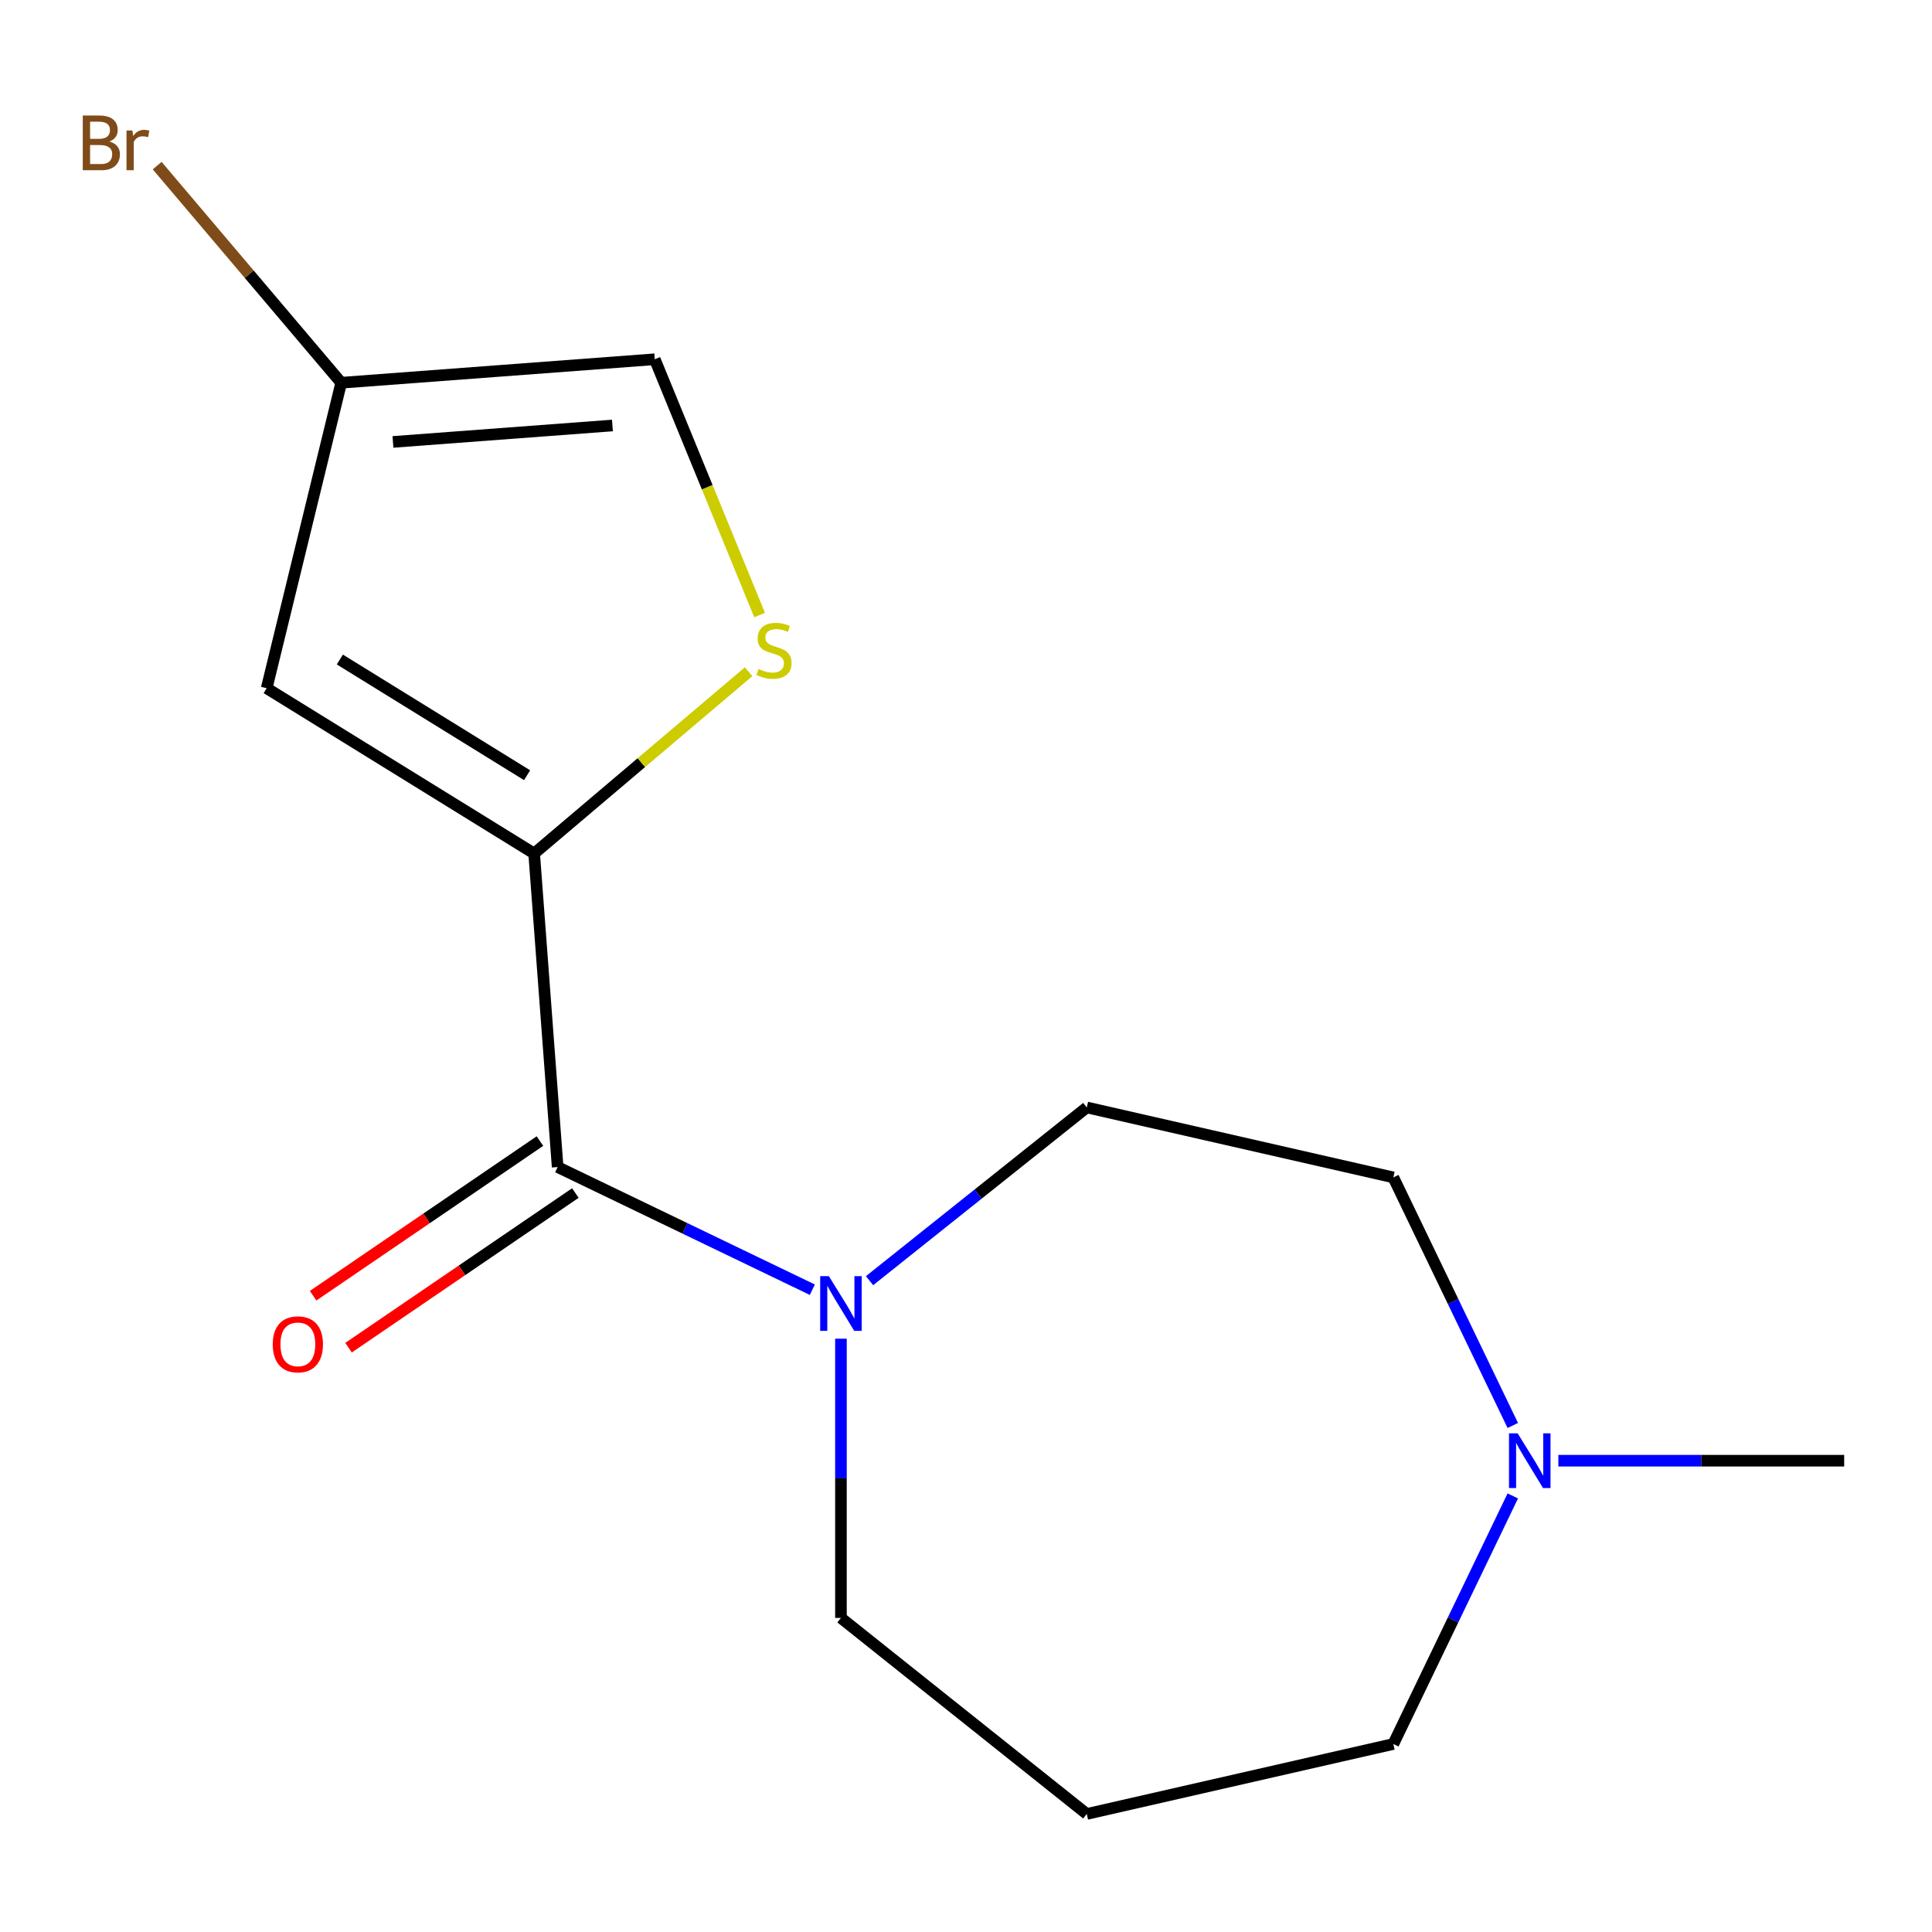 <?xml version='1.0' encoding='iso-8859-1'?>
<svg version='1.1' baseProfile='full'
              xmlns='http://www.w3.org/2000/svg'
                      xmlns:rdkit='http://www.rdkit.org/xml'
                      xmlns:xlink='http://www.w3.org/1999/xlink'
                  xml:space='preserve'
width='1000px' height='1000px' viewBox='0 0 1000 1000'>
<!-- END OF HEADER -->
<rect style='opacity:1.0;fill:#FFFFFF;stroke:none' width='1000' height='1000' x='0' y='0'> </rect>
<path class='bond-0' d='M 276.476,441.773 L 288.638,604.067' style='fill:none;fill-rule:evenodd;stroke:#000000;stroke-width:6px;stroke-linecap:butt;stroke-linejoin:miter;stroke-opacity:1' />
<path class='bond-1' d='M 276.476,441.773 L 138.028,356.218' style='fill:none;fill-rule:evenodd;stroke:#000000;stroke-width:6px;stroke-linecap:butt;stroke-linejoin:miter;stroke-opacity:1' />
<path class='bond-1' d='M 272.82,401.25 L 175.907,341.362' style='fill:none;fill-rule:evenodd;stroke:#000000;stroke-width:6px;stroke-linecap:butt;stroke-linejoin:miter;stroke-opacity:1' />
<path class='bond-2' d='M 276.476,441.773 L 331.977,394.729' style='fill:none;fill-rule:evenodd;stroke:#000000;stroke-width:6px;stroke-linecap:butt;stroke-linejoin:miter;stroke-opacity:1' />
<path class='bond-2' d='M 331.977,394.729 L 387.477,347.685' style='fill:none;fill-rule:evenodd;stroke:#CCCC00;stroke-width:6px;stroke-linecap:butt;stroke-linejoin:miter;stroke-opacity:1' />
<path class='bond-3' d='M 288.638,604.067 L 354.55,635.809' style='fill:none;fill-rule:evenodd;stroke:#000000;stroke-width:6px;stroke-linecap:butt;stroke-linejoin:miter;stroke-opacity:1' />
<path class='bond-3' d='M 354.55,635.809 L 420.462,667.55' style='fill:none;fill-rule:evenodd;stroke:#0000FF;stroke-width:6px;stroke-linecap:butt;stroke-linejoin:miter;stroke-opacity:1' />
<path class='bond-7' d='M 279.47,590.62 L 220.77,630.642' style='fill:none;fill-rule:evenodd;stroke:#000000;stroke-width:6px;stroke-linecap:butt;stroke-linejoin:miter;stroke-opacity:1' />
<path class='bond-7' d='M 220.77,630.642 L 162.069,670.663' style='fill:none;fill-rule:evenodd;stroke:#FF0000;stroke-width:6px;stroke-linecap:butt;stroke-linejoin:miter;stroke-opacity:1' />
<path class='bond-7' d='M 297.806,617.514 L 239.106,657.536' style='fill:none;fill-rule:evenodd;stroke:#000000;stroke-width:6px;stroke-linecap:butt;stroke-linejoin:miter;stroke-opacity:1' />
<path class='bond-7' d='M 239.106,657.536 L 180.405,697.557' style='fill:none;fill-rule:evenodd;stroke:#FF0000;stroke-width:6px;stroke-linecap:butt;stroke-linejoin:miter;stroke-opacity:1' />
<path class='bond-4' d='M 138.028,356.218 L 176.613,198.109' style='fill:none;fill-rule:evenodd;stroke:#000000;stroke-width:6px;stroke-linecap:butt;stroke-linejoin:miter;stroke-opacity:1' />
<path class='bond-5' d='M 393.172,318.351 L 366.039,252.149' style='fill:none;fill-rule:evenodd;stroke:#CCCC00;stroke-width:6px;stroke-linecap:butt;stroke-linejoin:miter;stroke-opacity:1' />
<path class='bond-5' d='M 366.039,252.149 L 338.907,185.947' style='fill:none;fill-rule:evenodd;stroke:#000000;stroke-width:6px;stroke-linecap:butt;stroke-linejoin:miter;stroke-opacity:1' />
<path class='bond-8' d='M 450.079,662.872 L 506.296,618.041' style='fill:none;fill-rule:evenodd;stroke:#0000FF;stroke-width:6px;stroke-linecap:butt;stroke-linejoin:miter;stroke-opacity:1' />
<path class='bond-8' d='M 506.296,618.041 L 562.513,573.209' style='fill:none;fill-rule:evenodd;stroke:#000000;stroke-width:6px;stroke-linecap:butt;stroke-linejoin:miter;stroke-opacity:1' />
<path class='bond-12' d='M 435.27,692.91 L 435.27,765.171' style='fill:none;fill-rule:evenodd;stroke:#0000FF;stroke-width:6px;stroke-linecap:butt;stroke-linejoin:miter;stroke-opacity:1' />
<path class='bond-12' d='M 435.27,765.171 L 435.27,837.431' style='fill:none;fill-rule:evenodd;stroke:#000000;stroke-width:6px;stroke-linecap:butt;stroke-linejoin:miter;stroke-opacity:1' />
<path class='bond-10' d='M 176.613,198.109 L 128.981,141.914' style='fill:none;fill-rule:evenodd;stroke:#000000;stroke-width:6px;stroke-linecap:butt;stroke-linejoin:miter;stroke-opacity:1' />
<path class='bond-10' d='M 128.981,141.914 L 81.348,85.72' style='fill:none;fill-rule:evenodd;stroke:#7F4C19;stroke-width:6px;stroke-linecap:butt;stroke-linejoin:miter;stroke-opacity:1' />
<path class='bond-15' d='M 176.613,198.109 L 338.907,185.947' style='fill:none;fill-rule:evenodd;stroke:#000000;stroke-width:6px;stroke-linecap:butt;stroke-linejoin:miter;stroke-opacity:1' />
<path class='bond-15' d='M 203.39,228.744 L 316.996,220.23' style='fill:none;fill-rule:evenodd;stroke:#000000;stroke-width:6px;stroke-linecap:butt;stroke-linejoin:miter;stroke-opacity:1' />
<path class='bond-6' d='M 783.018,737.828 L 752.1,673.626' style='fill:none;fill-rule:evenodd;stroke:#0000FF;stroke-width:6px;stroke-linecap:butt;stroke-linejoin:miter;stroke-opacity:1' />
<path class='bond-6' d='M 752.1,673.626 L 721.182,609.424' style='fill:none;fill-rule:evenodd;stroke:#000000;stroke-width:6px;stroke-linecap:butt;stroke-linejoin:miter;stroke-opacity:1' />
<path class='bond-14' d='M 806.605,756.056 L 880.575,756.056' style='fill:none;fill-rule:evenodd;stroke:#0000FF;stroke-width:6px;stroke-linecap:butt;stroke-linejoin:miter;stroke-opacity:1' />
<path class='bond-14' d='M 880.575,756.056 L 954.545,756.056' style='fill:none;fill-rule:evenodd;stroke:#000000;stroke-width:6px;stroke-linecap:butt;stroke-linejoin:miter;stroke-opacity:1' />
<path class='bond-16' d='M 783.018,774.285 L 752.1,838.487' style='fill:none;fill-rule:evenodd;stroke:#0000FF;stroke-width:6px;stroke-linecap:butt;stroke-linejoin:miter;stroke-opacity:1' />
<path class='bond-16' d='M 752.1,838.487 L 721.182,902.688' style='fill:none;fill-rule:evenodd;stroke:#000000;stroke-width:6px;stroke-linecap:butt;stroke-linejoin:miter;stroke-opacity:1' />
<path class='bond-9' d='M 562.513,573.209 L 721.182,609.424' style='fill:none;fill-rule:evenodd;stroke:#000000;stroke-width:6px;stroke-linecap:butt;stroke-linejoin:miter;stroke-opacity:1' />
<path class='bond-11' d='M 562.513,938.904 L 435.27,837.431' style='fill:none;fill-rule:evenodd;stroke:#000000;stroke-width:6px;stroke-linecap:butt;stroke-linejoin:miter;stroke-opacity:1' />
<path class='bond-13' d='M 562.513,938.904 L 721.182,902.688' style='fill:none;fill-rule:evenodd;stroke:#000000;stroke-width:6px;stroke-linecap:butt;stroke-linejoin:miter;stroke-opacity:1' />
<path  class='atom-3' d='M 392.626 346.259
Q 392.946 346.379, 394.266 346.939
Q 395.586 347.499, 397.026 347.859
Q 398.506 348.179, 399.946 348.179
Q 402.626 348.179, 404.186 346.899
Q 405.746 345.579, 405.746 343.299
Q 405.746 341.739, 404.946 340.779
Q 404.186 339.819, 402.986 339.299
Q 401.786 338.779, 399.786 338.179
Q 397.266 337.419, 395.746 336.699
Q 394.266 335.979, 393.186 334.459
Q 392.146 332.939, 392.146 330.379
Q 392.146 326.819, 394.546 324.619
Q 396.986 322.419, 401.786 322.419
Q 405.066 322.419, 408.786 323.979
L 407.866 327.059
Q 404.466 325.659, 401.906 325.659
Q 399.146 325.659, 397.626 326.819
Q 396.106 327.939, 396.146 329.899
Q 396.146 331.419, 396.906 332.339
Q 397.706 333.259, 398.826 333.779
Q 399.986 334.299, 401.906 334.899
Q 404.466 335.699, 405.986 336.499
Q 407.506 337.299, 408.586 338.939
Q 409.706 340.539, 409.706 343.299
Q 409.706 347.219, 407.066 349.339
Q 404.466 351.419, 400.106 351.419
Q 397.586 351.419, 395.666 350.859
Q 393.786 350.339, 391.546 349.419
L 392.626 346.259
' fill='#CCCC00'/>
<path  class='atom-4' d='M 429.01 660.522
L 438.29 675.522
Q 439.21 677.002, 440.69 679.682
Q 442.17 682.362, 442.25 682.522
L 442.25 660.522
L 446.01 660.522
L 446.01 688.842
L 442.13 688.842
L 432.17 672.442
Q 431.01 670.522, 429.77 668.322
Q 428.57 666.122, 428.21 665.442
L 428.21 688.842
L 424.53 688.842
L 424.53 660.522
L 429.01 660.522
' fill='#0000FF'/>
<path  class='atom-7' d='M 785.536 741.896
L 794.816 756.896
Q 795.736 758.376, 797.216 761.056
Q 798.696 763.736, 798.776 763.896
L 798.776 741.896
L 802.536 741.896
L 802.536 770.216
L 798.656 770.216
L 788.696 753.816
Q 787.536 751.896, 786.296 749.696
Q 785.096 747.496, 784.736 746.816
L 784.736 770.216
L 781.056 770.216
L 781.056 741.896
L 785.536 741.896
' fill='#0000FF'/>
<path  class='atom-8' d='M 141.169 695.827
Q 141.169 689.027, 144.529 685.227
Q 147.889 681.427, 154.169 681.427
Q 160.449 681.427, 163.809 685.227
Q 167.169 689.027, 167.169 695.827
Q 167.169 702.707, 163.769 706.627
Q 160.369 710.507, 154.169 710.507
Q 147.929 710.507, 144.529 706.627
Q 141.169 702.747, 141.169 695.827
M 154.169 707.307
Q 158.489 707.307, 160.809 704.427
Q 163.169 701.507, 163.169 695.827
Q 163.169 690.267, 160.809 687.467
Q 158.489 684.627, 154.169 684.627
Q 149.849 684.627, 147.489 687.427
Q 145.169 690.227, 145.169 695.827
Q 145.169 701.547, 147.489 704.427
Q 149.849 707.307, 154.169 707.307
' fill='#FF0000'/>
<path  class='atom-11' d='M 56.599 73.239
Q 59.319 73.999, 60.679 75.679
Q 62.08 77.319, 62.08 79.759
Q 62.08 83.679, 59.559 85.919
Q 57.08 88.119, 52.359 88.119
L 42.84 88.119
L 42.84 59.799
L 51.2 59.799
Q 56.039 59.799, 58.48 61.759
Q 60.919 63.719, 60.919 67.319
Q 60.919 71.599, 56.599 73.239
M 46.639 62.999
L 46.639 71.879
L 51.2 71.879
Q 53.999 71.879, 55.44 70.759
Q 56.919 69.599, 56.919 67.319
Q 56.919 62.999, 51.2 62.999
L 46.639 62.999
M 52.359 84.919
Q 55.12 84.919, 56.599 83.599
Q 58.08 82.279, 58.08 79.759
Q 58.08 77.439, 56.44 76.279
Q 54.84 75.079, 51.76 75.079
L 46.639 75.079
L 46.639 84.919
L 52.359 84.919
' fill='#7F4C19'/>
<path  class='atom-11' d='M 68.519 67.559
L 68.96 70.399
Q 71.12 67.199, 74.639 67.199
Q 75.76 67.199, 77.279 67.599
L 76.68 70.959
Q 74.96 70.559, 73.999 70.559
Q 72.32 70.559, 71.2 71.239
Q 70.12 71.879, 69.24 73.439
L 69.24 88.119
L 65.48 88.119
L 65.48 67.559
L 68.519 67.559
' fill='#7F4C19'/>
</svg>
